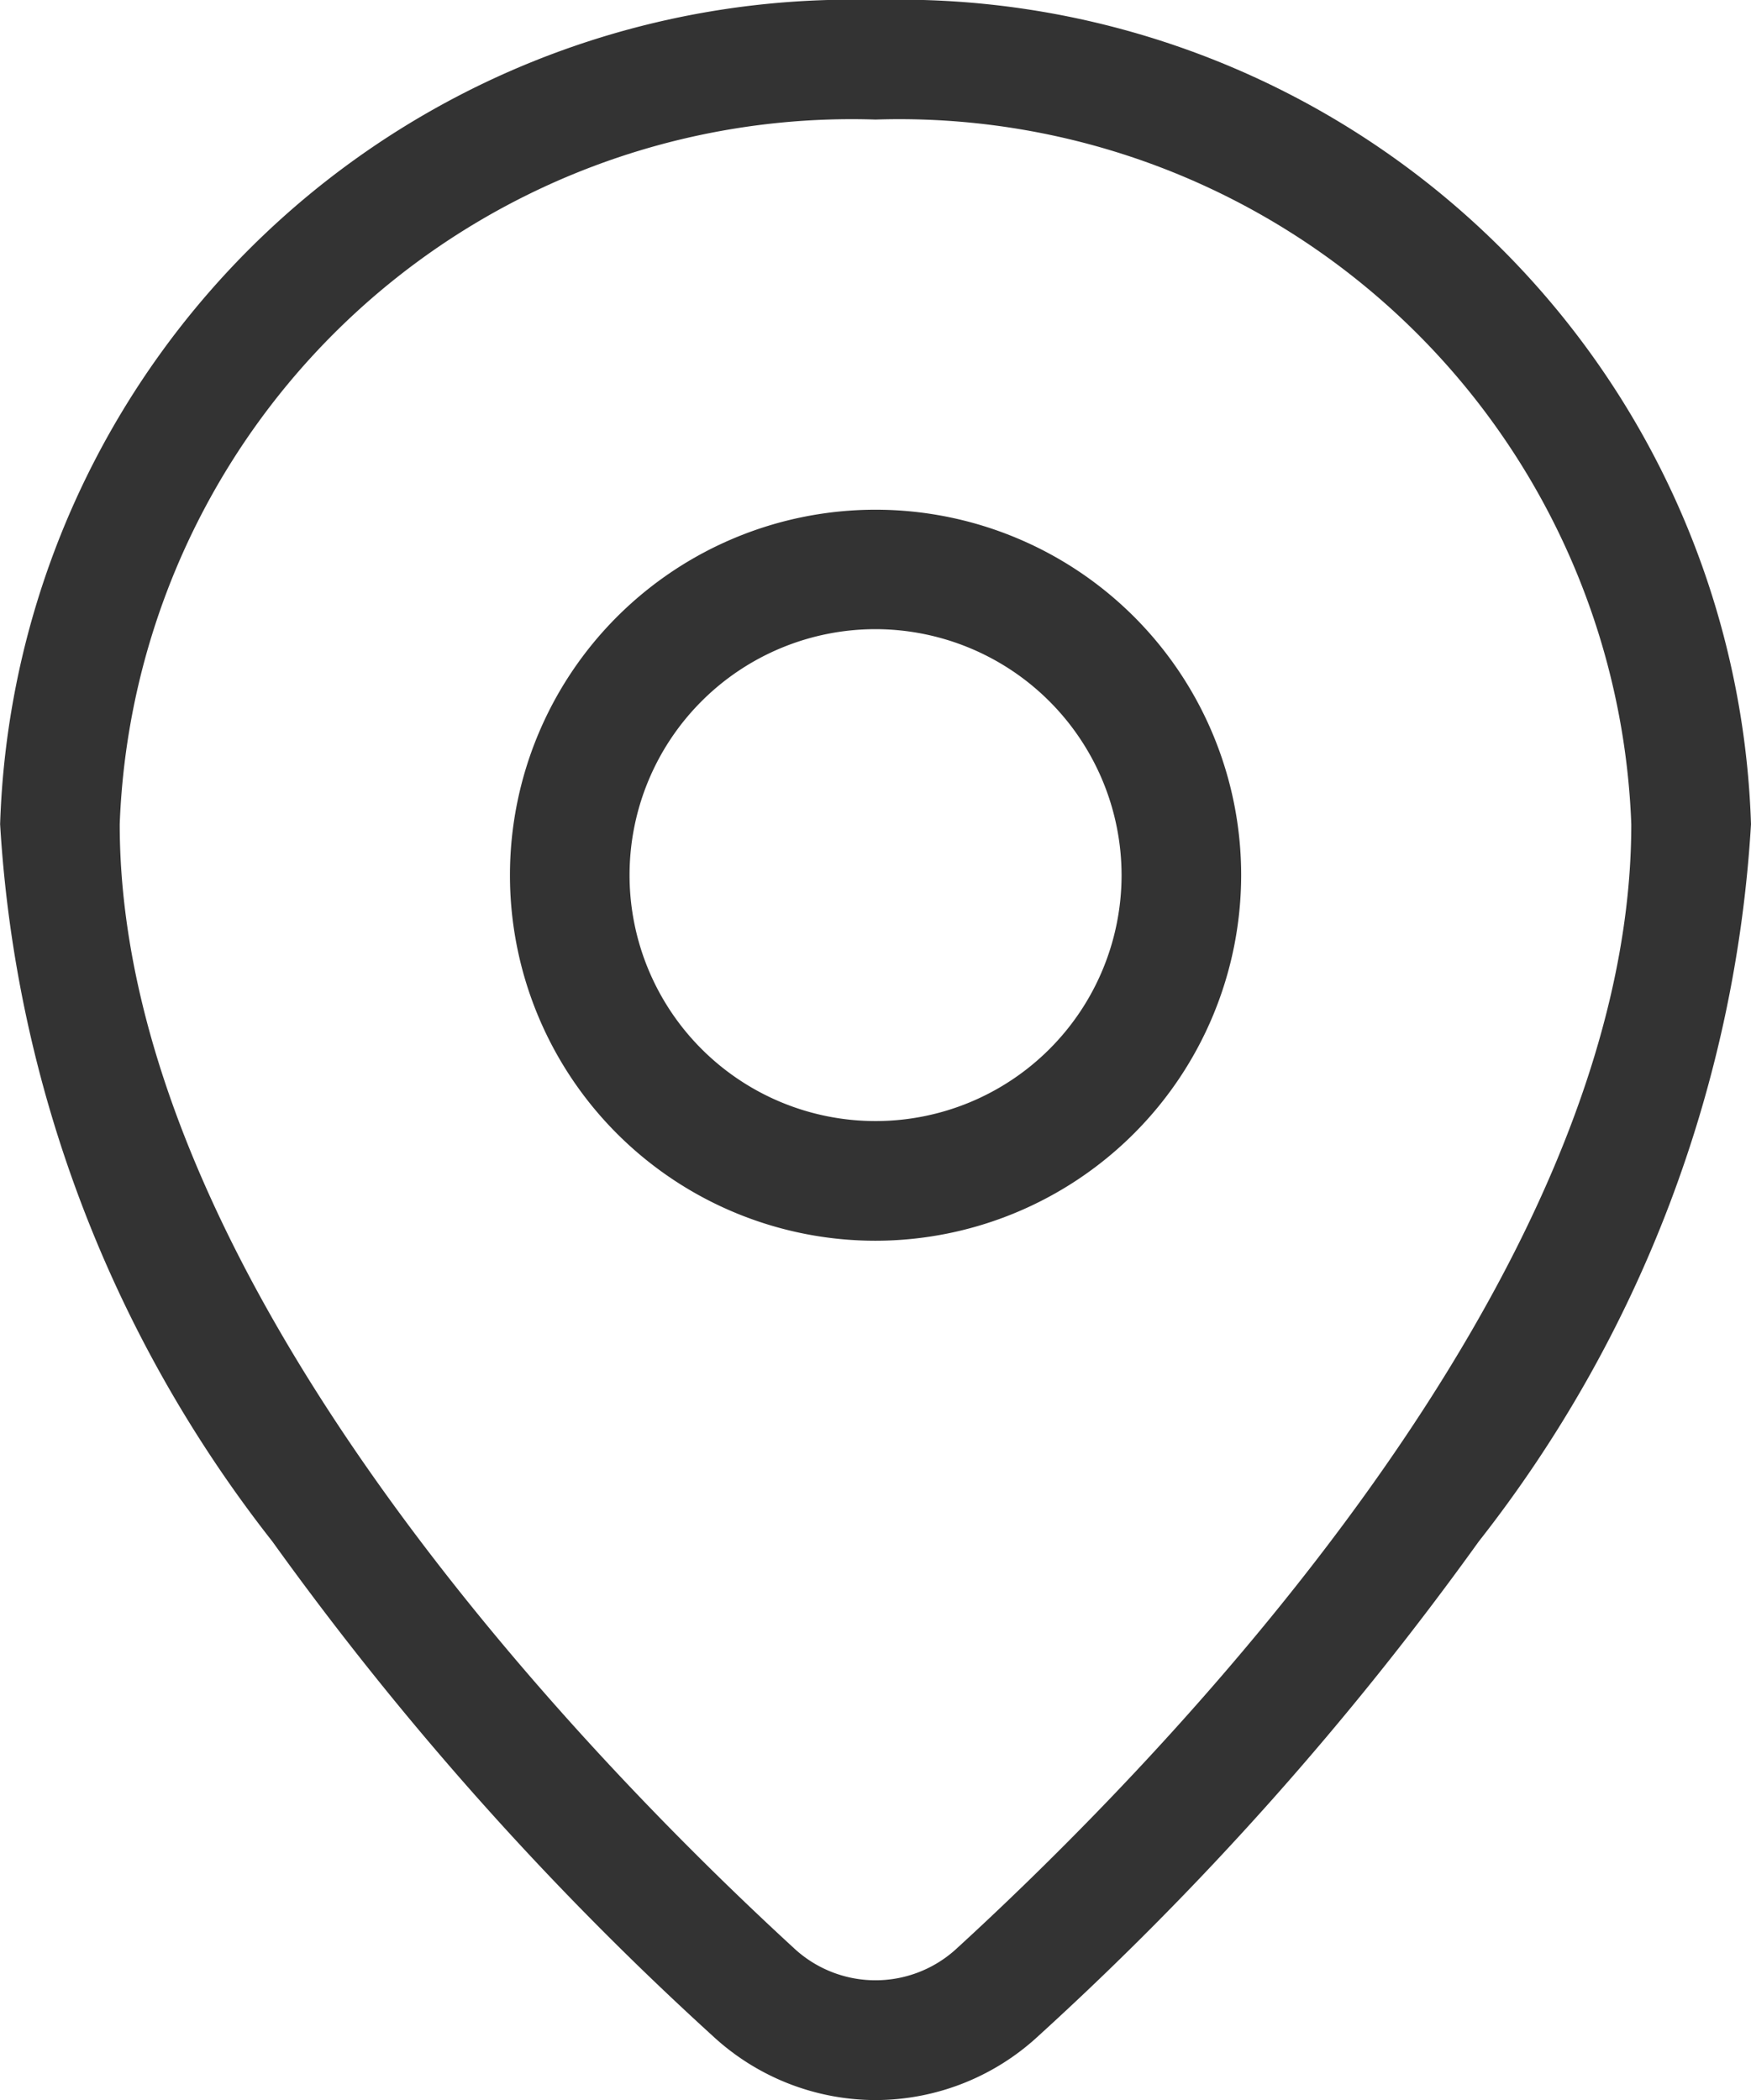 <svg xmlns="http://www.w3.org/2000/svg" width="14.641" height="17.564" viewBox="0 0 14.641 17.564">
  <path id="Path_308" data-name="Path 308" d="M26.02,17.064a2.006,2.006,0,0,1-1.359-.534,26.447,26.447,0,0,1-3.684-4.137,10.739,10.739,0,0,1-2.277-6A7.124,7.124,0,0,1,26.02-.5a7.124,7.124,0,0,1,7.32,6.893,10.739,10.739,0,0,1-2.277,6,26.447,26.447,0,0,1-3.684,4.137A2.006,2.006,0,0,1,26.02,17.064ZM26.02.5A6.125,6.125,0,0,0,19.7,6.393c0,3.81,3.942,7.843,5.637,9.4a1,1,0,0,0,1.365,0c1.7-1.557,5.637-5.59,5.637-9.4A6.125,6.125,0,0,0,26.02.5Zm0,9.377A3.057,3.057,0,1,1,29.077,6.82,3.061,3.061,0,0,1,26.02,9.877Zm0-5.115A2.057,2.057,0,1,0,28.077,6.82,2.06,2.06,0,0,0,26.02,4.762Z" transform="translate(-18.699 0.5)" fill="rgba(0,0,0,0.8)"/>
</svg>
